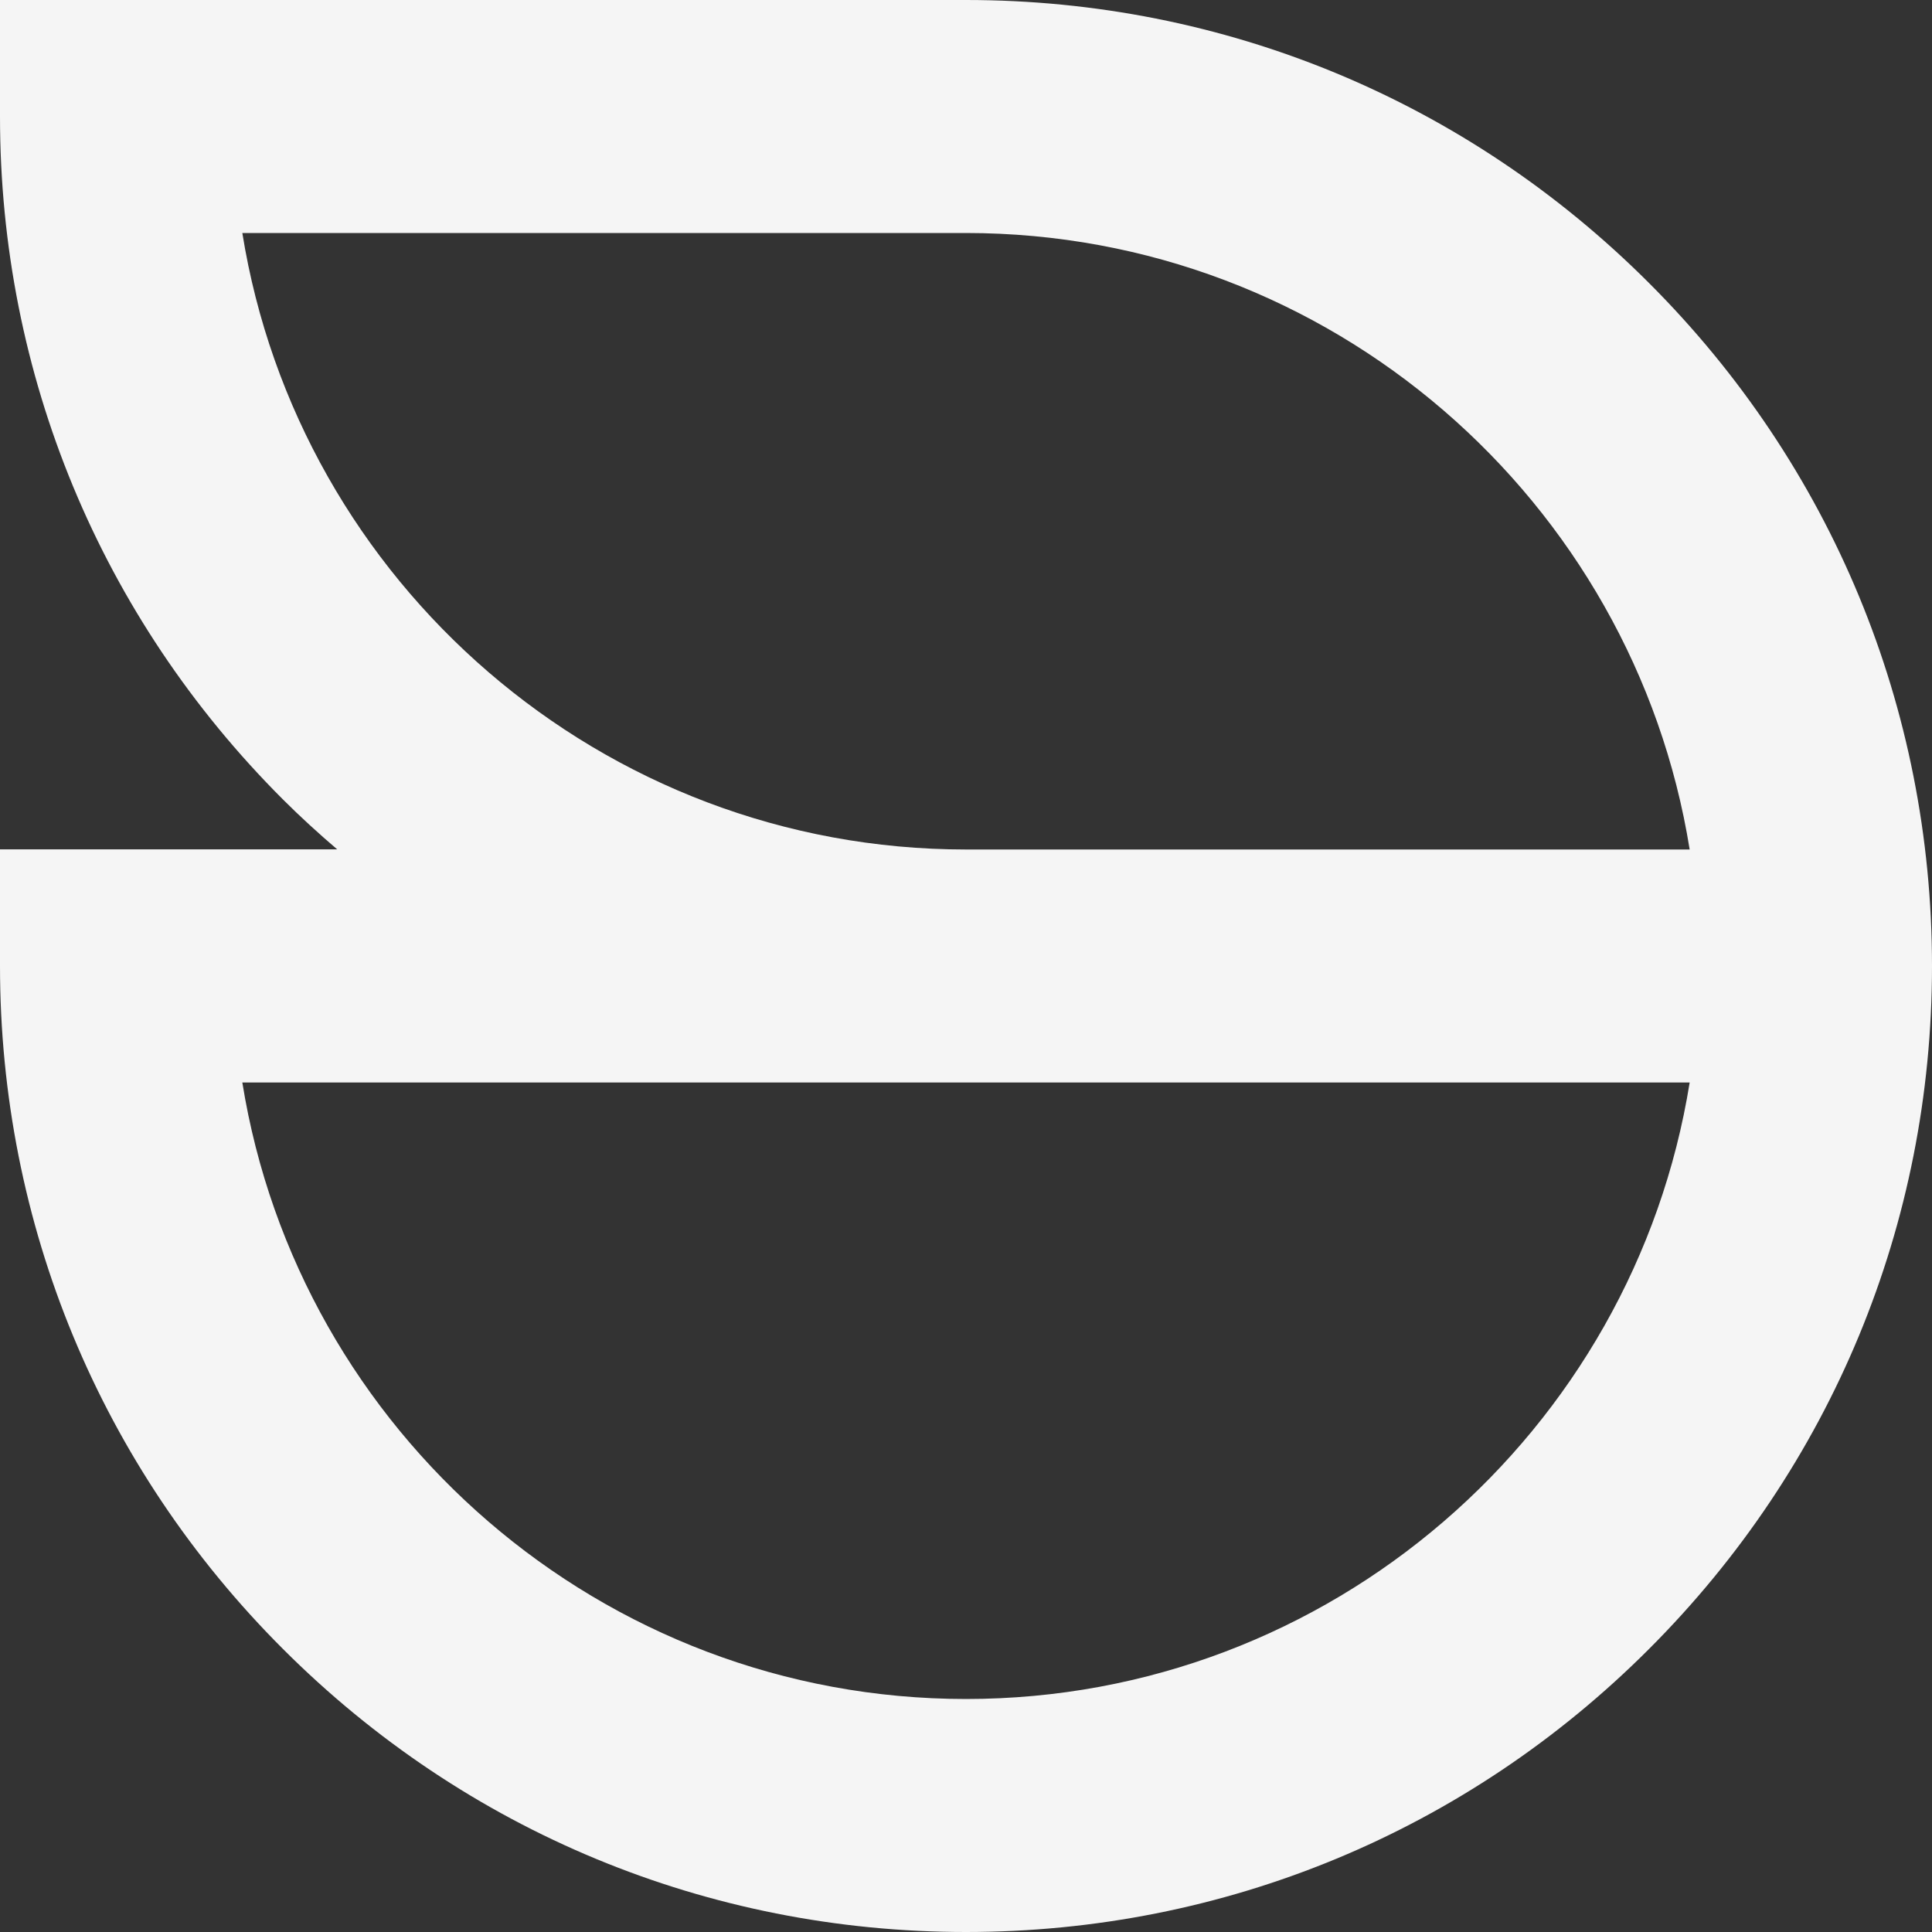 <svg width="529" height="529" viewBox="0 0 529 529" fill="none" xmlns="http://www.w3.org/2000/svg">
<rect x="0" y="0" width="529" height="529" fill="#333333" stroke="none"/>
<path d="M451.512 77.488C401.542 27.518 335.143 0 264.5 0H0V31.899C0 102.542 27.518 168.986 77.488 218.911C82.28 223.702 87.254 228.22 92.32 232.556H0V264.454C0 335.143 27.518 401.587 77.488 451.512C127.458 501.482 193.857 529 264.5 529C335.143 529 401.587 501.482 451.512 451.512C501.482 401.542 529 335.143 529 264.5C529 193.857 501.482 127.413 451.512 77.488ZM66.353 63.798H264.5C364.304 63.798 447.314 137.042 462.647 232.601H264.5C164.696 232.601 81.686 159.357 66.353 63.798ZM264.5 465.202C164.696 465.202 81.686 391.958 66.353 296.399H264.5H462.647C447.314 391.958 364.304 465.202 264.5 465.202Z" fill="#F5F5F5"/>
</svg>
